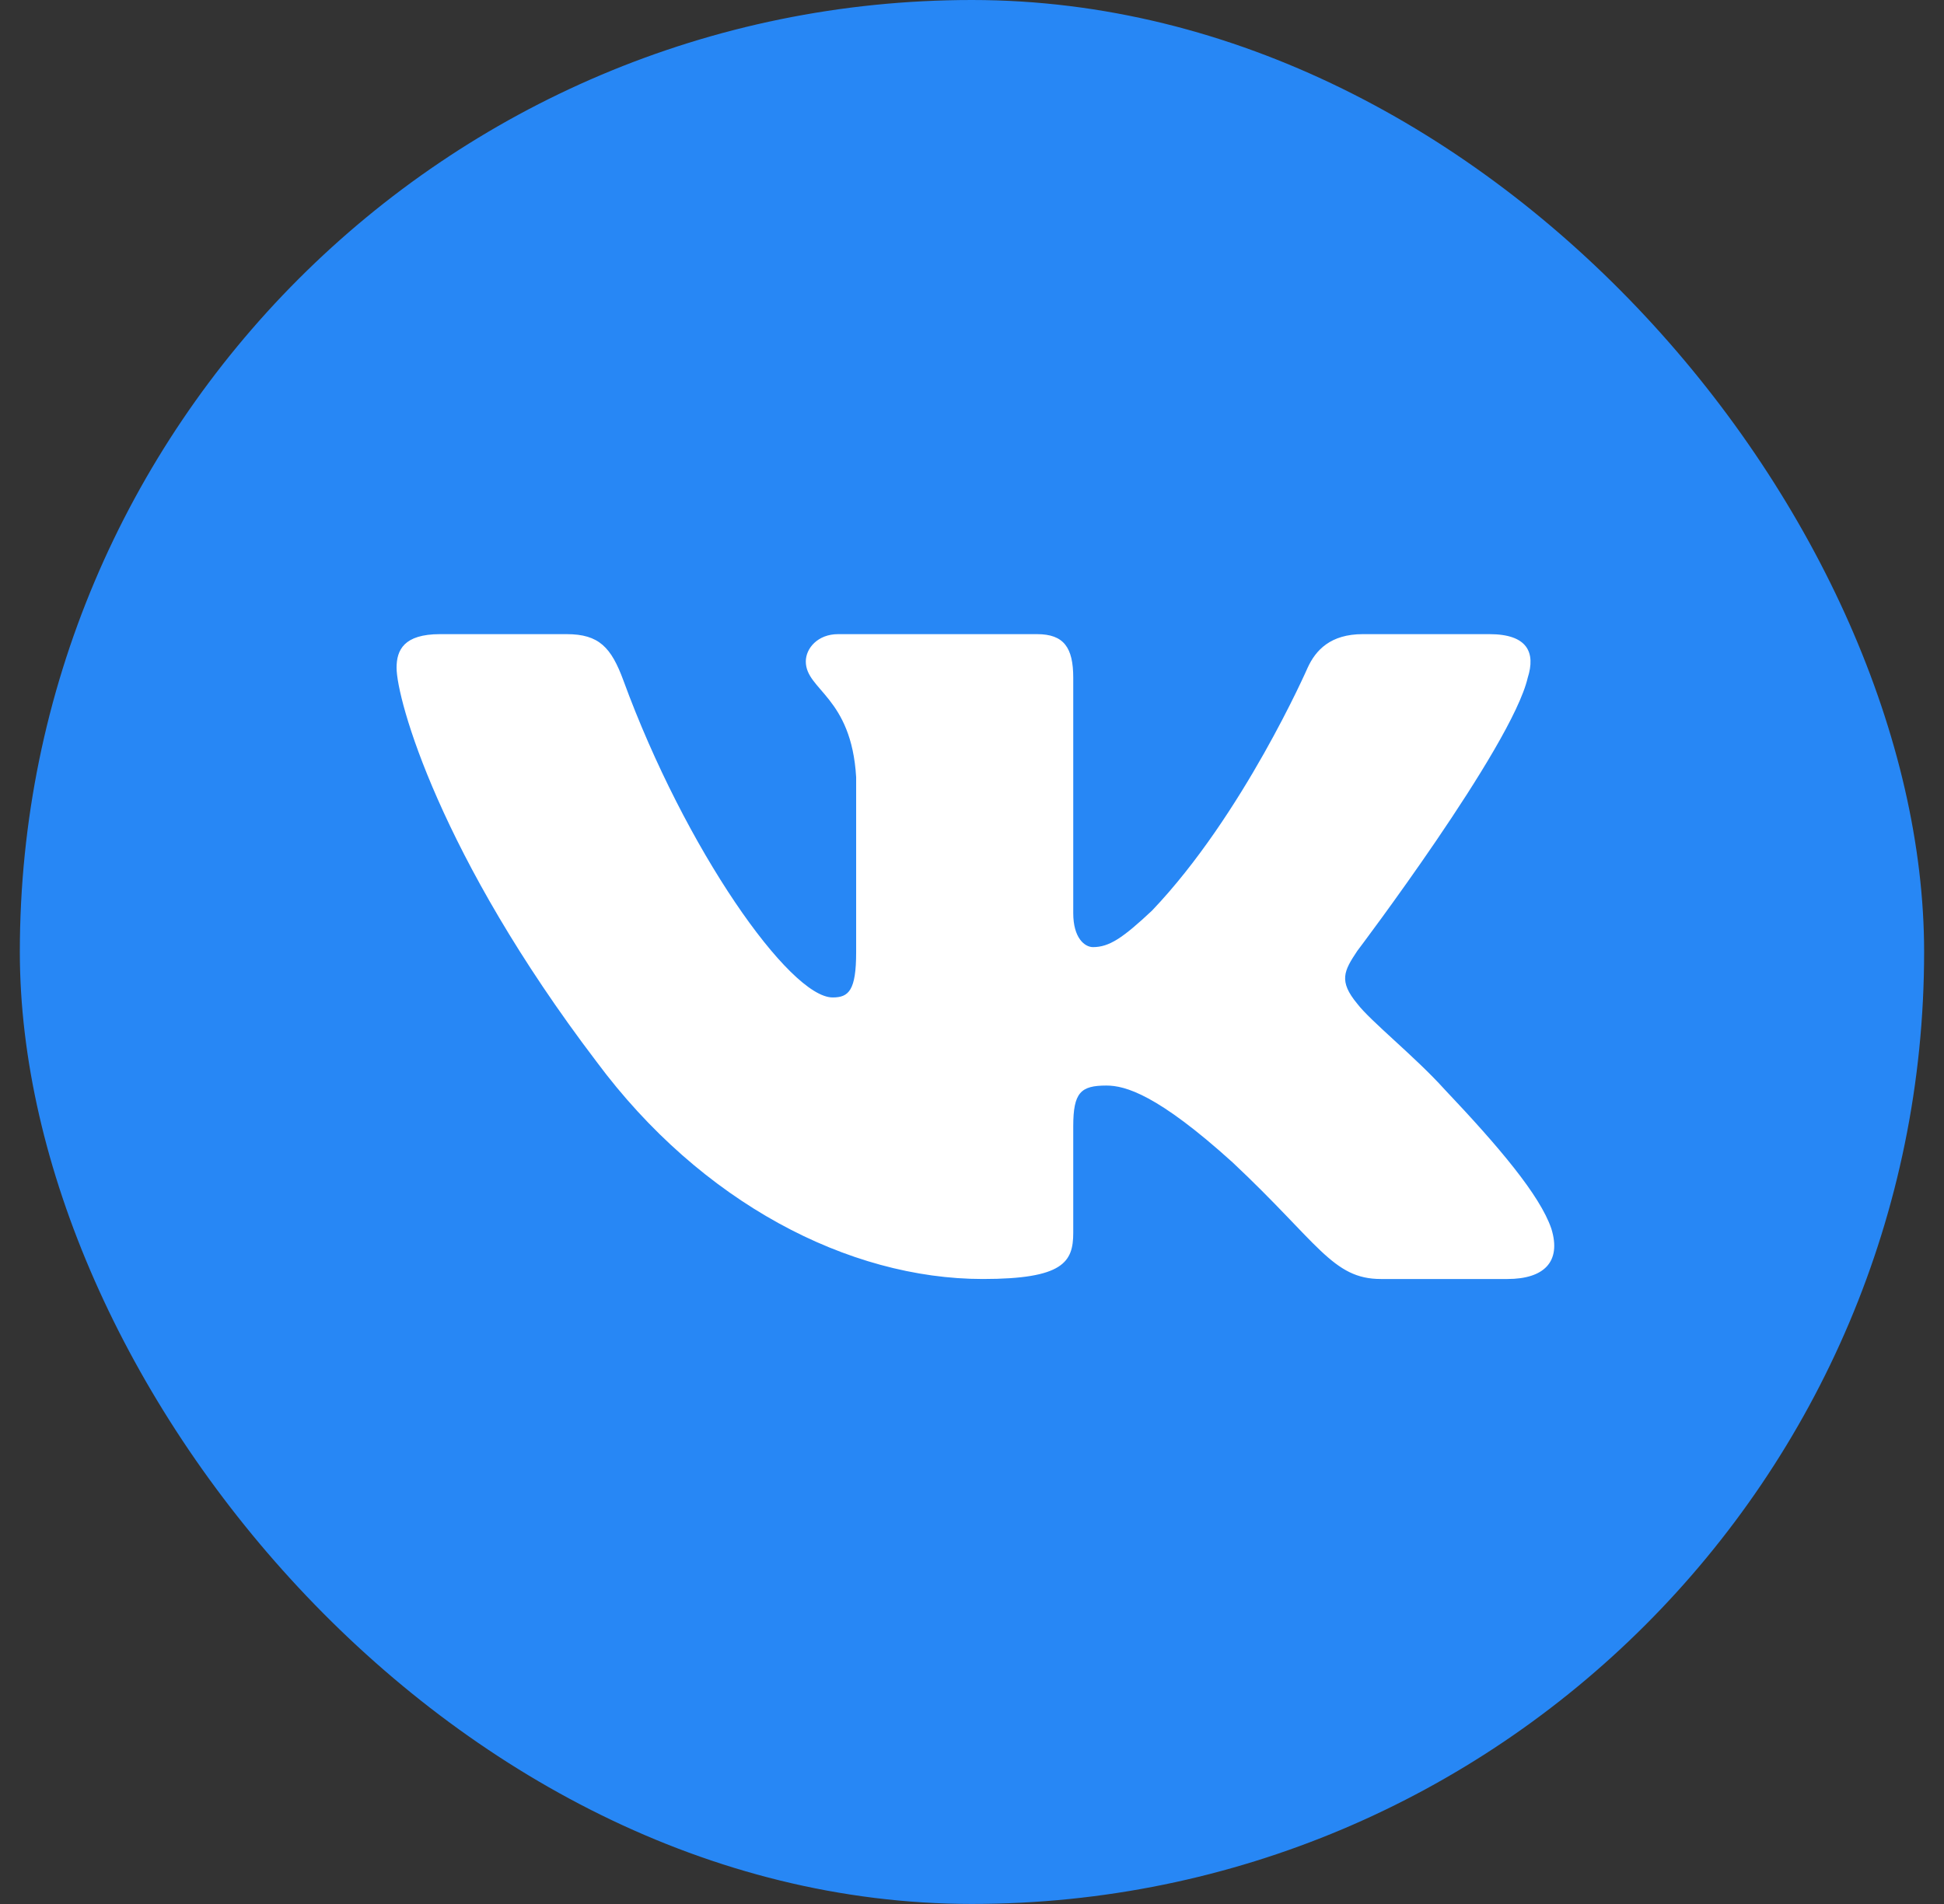 <svg width="49" height="48" viewBox="0 0 49 48" fill="none" xmlns="http://www.w3.org/2000/svg">
<rect x="0" y="0" width="49" height="48" fill="#333333" stroke="none"/>
<rect x="0.5" width="47.999" height="47.999" rx="24" fill="#2787F5"/>
<path fill-rule="evenodd" clip-rule="evenodd" d="M38.507 17.088C38.709 16.454 38.507 15.987 37.541 15.987H34.349C33.537 15.987 33.163 16.39 32.96 16.834C32.96 16.834 31.337 20.546 29.037 22.957C28.293 23.655 27.955 23.877 27.549 23.877C27.346 23.877 27.052 23.655 27.052 23.021V17.088C27.052 16.327 26.817 15.987 26.14 15.987H21.124C20.616 15.987 20.311 16.341 20.311 16.676C20.311 17.397 21.461 17.564 21.58 19.594V24.004C21.58 24.971 21.393 25.146 20.988 25.146C19.905 25.146 17.273 21.418 15.712 17.151C15.406 16.322 15.099 15.987 14.283 15.987H11.091C10.178 15.987 9.996 16.39 9.996 16.834C9.996 17.627 11.078 21.561 15.035 26.764C17.673 30.318 21.39 32.244 24.772 32.244C26.801 32.244 27.052 31.816 27.052 31.079V28.393C27.052 27.538 27.244 27.367 27.887 27.367C28.36 27.367 29.172 27.589 31.066 29.302C33.231 31.333 33.587 32.244 34.805 32.244H37.997C38.909 32.244 39.365 31.816 39.102 30.972C38.814 30.13 37.781 28.909 36.41 27.462C35.666 26.637 34.55 25.749 34.211 25.305C33.738 24.734 33.873 24.48 34.211 23.973C34.211 23.973 38.101 18.833 38.507 17.088Z" fill="white"/>
</svg>
